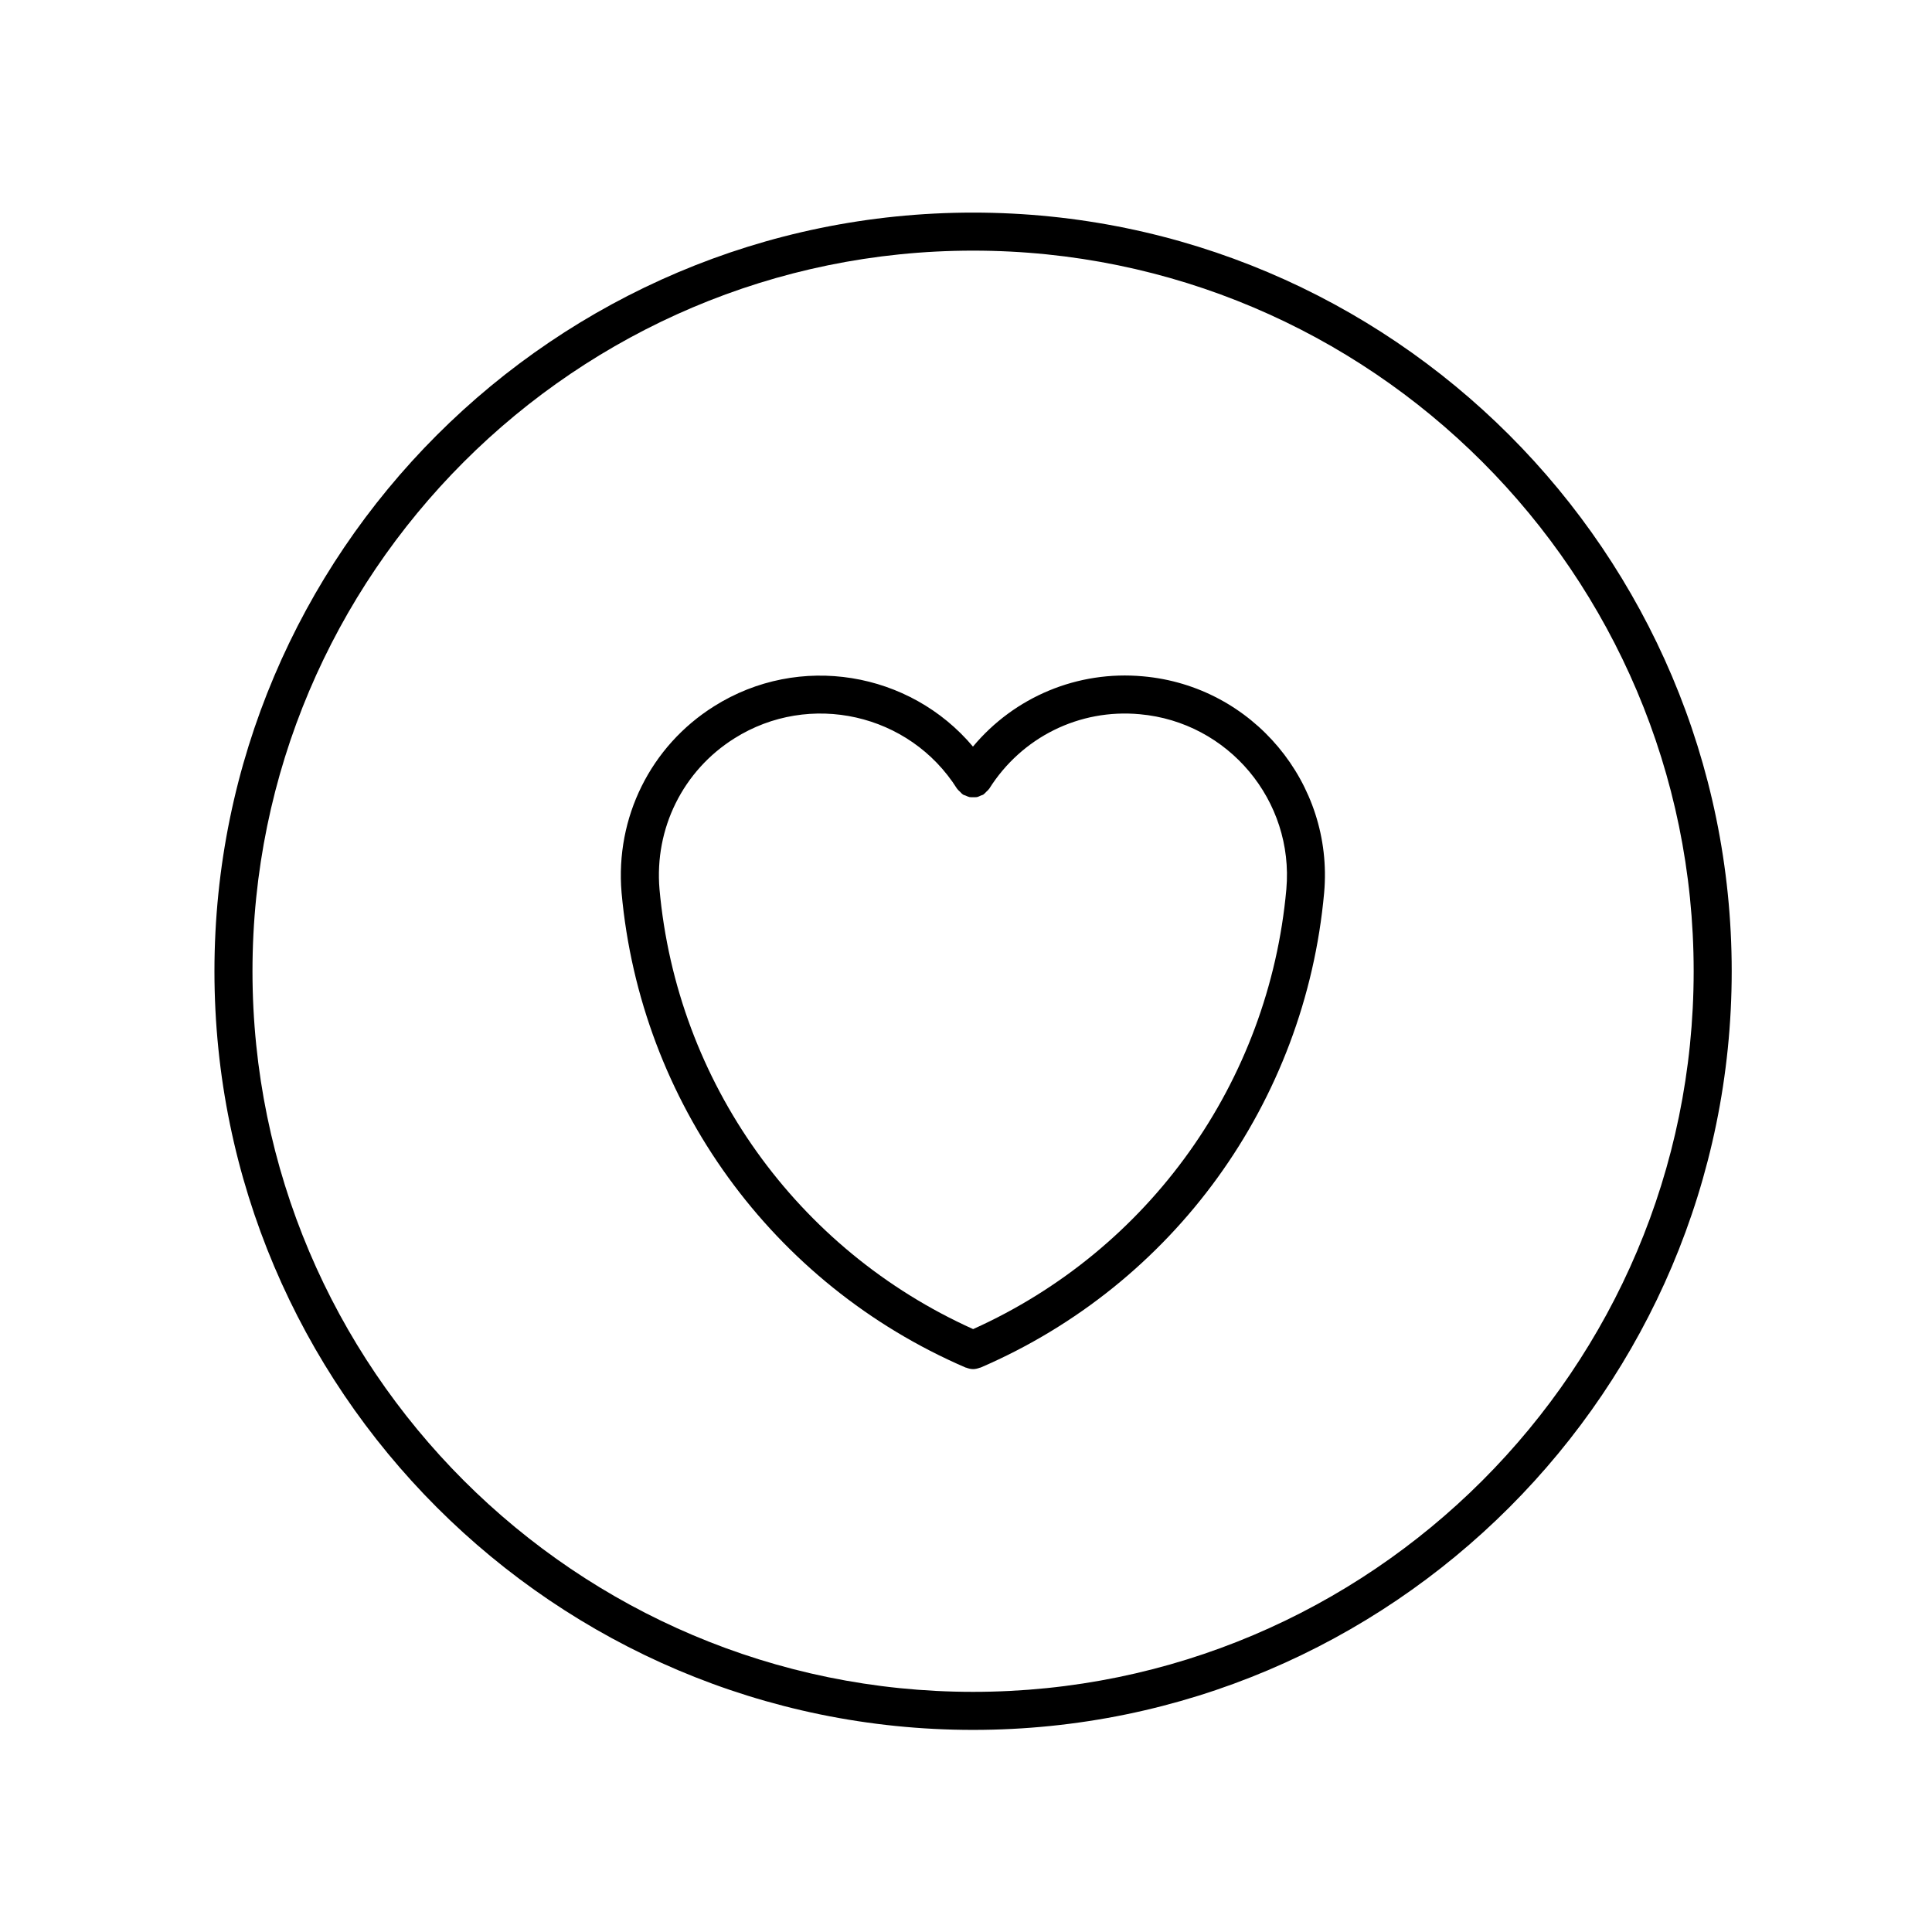 <?xml version="1.0" encoding="UTF-8"?>
<!-- Uploaded to: SVG Repo, www.svgrepo.com, Generator: SVG Repo Mixer Tools -->
<svg fill="#000000" width="800px" height="800px" version="1.1" viewBox="144 144 512 512" xmlns="http://www.w3.org/2000/svg">
 <g>
  <path d="m401.88 602.44c110.85 0 201.04-90.188 201.04-201.05s-90.184-201.05-201.04-201.05c-110.86 0-201.05 90.191-201.05 201.05 0 110.86 90.191 201.05 201.05 201.05zm0-392.02c105.3 0 190.96 85.672 190.96 190.97s-85.664 190.97-190.96 190.97c-105.3 0-190.97-85.668-190.97-190.97 0-105.31 85.672-190.97 190.97-190.97z"/>
  <path d="m308.72 380.53c0.004 0.004 0 0.012 0 0.02 5.019 55.535 39.953 103.76 91.164 125.86 0.07 0.031 0.141 0.016 0.211 0.047 0.57 0.215 1.164 0.371 1.785 0.371 0.613 0 1.203-0.152 1.777-0.367 0.074-0.031 0.145-0.016 0.223-0.047 51.133-22.059 86.02-70.285 91.035-125.86v-0.004c2.559-29.008-18.969-54.723-47.969-57.312-17.383-1.598-34.094 5.441-45.102 18.621-16.715-19.875-46.02-24.93-68.609-10.688-16.809 10.555-26.199 29.473-24.516 49.363v0zm29.883-40.844c19.949-12.582 46.438-6.609 59.016 13.316 0.02 0.035 0.055 0.051 0.082 0.082 0.188 0.281 0.457 0.492 0.707 0.734 0.238 0.23 0.438 0.5 0.711 0.676 0.035 0.023 0.051 0.059 0.086 0.082 0.227 0.141 0.48 0.172 0.715 0.273 0.332 0.145 0.656 0.312 1.012 0.387 0.332 0.066 0.66 0.031 0.992 0.031 0.312 0 0.613 0.031 0.926-0.023 0.383-0.074 0.73-0.25 1.094-0.418 0.211-0.098 0.438-0.117 0.641-0.242 0.031-0.02 0.047-0.051 0.074-0.07 0.281-0.188 0.488-0.453 0.73-0.695 0.242-0.242 0.516-0.453 0.695-0.73 0.02-0.031 0.055-0.047 0.074-0.074 8.605-13.645 23.867-21.227 39.898-19.738 23.477 2.102 40.902 22.902 38.84 46.379-4.613 51.152-36.359 95.582-83.004 116.57-46.707-21.02-78.504-65.449-83.117-116.57-1.375-16.121 6.231-31.426 19.828-39.969z"/>
 </g>
</svg>